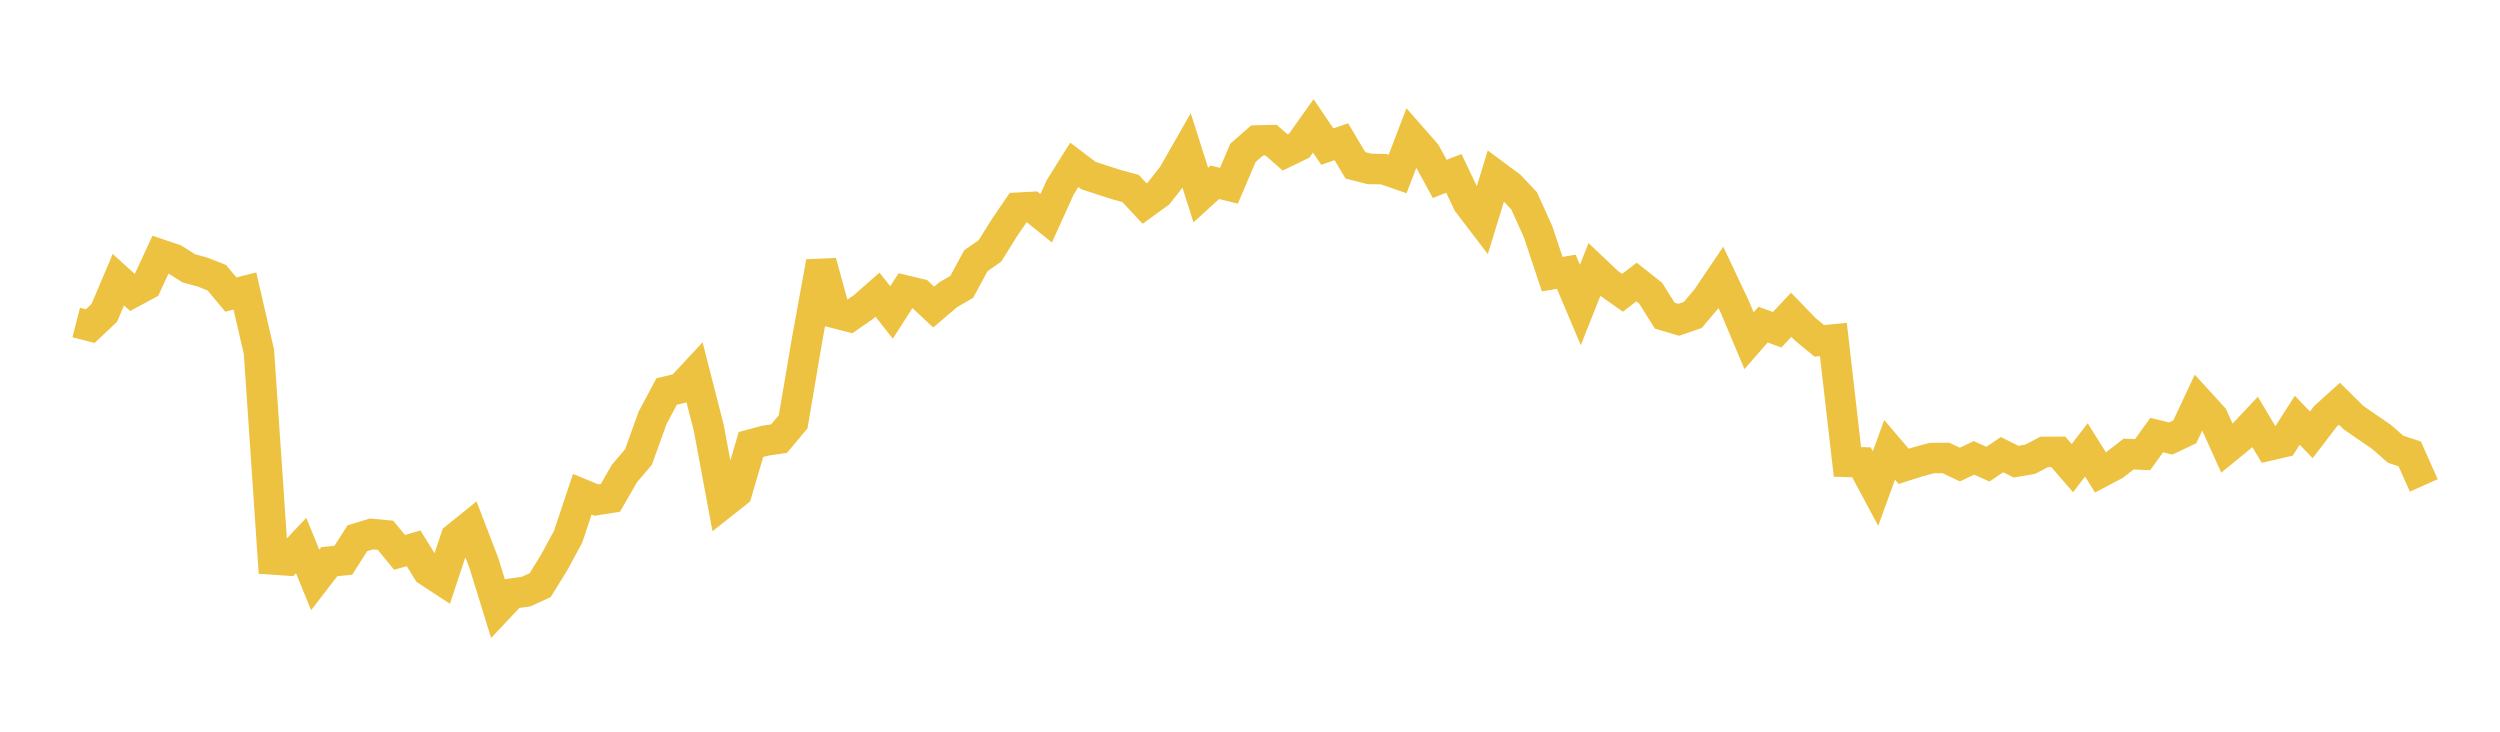 <svg width="164" height="48" xmlns="http://www.w3.org/2000/svg" xmlns:xlink="http://www.w3.org/1999/xlink"><path fill="none" stroke="rgb(237,194,64)" stroke-width="2" d="M5,21.157L5.922,21.393L6.844,20.521L7.766,18.346L8.689,19.185L9.611,18.686L10.533,16.698L11.455,17.011L12.377,17.598L13.299,17.851L14.222,18.218L15.144,19.323L16.066,19.09L16.988,23.091L17.91,36.701L18.832,36.764L19.754,35.785L20.677,38.042L21.599,36.844L22.521,36.755L23.443,35.308L24.365,35.028L25.287,35.113L26.21,36.235L27.132,35.969L28.054,37.456L28.976,38.06L29.898,35.276L30.82,34.531L31.743,36.934L32.665,39.917L33.587,38.938L34.509,38.811L35.431,38.389L36.353,36.902L37.275,35.192L38.198,32.423L39.12,32.804L40.042,32.658L40.964,31.06L41.886,29.978L42.808,27.413L43.731,25.683L44.653,25.464L45.575,24.474L46.497,28.074L47.419,33.036L48.341,32.306L49.263,29.16L50.186,28.91L51.108,28.773L52.03,27.669L52.952,22.247L53.874,17.184L54.796,20.541L55.719,20.78L56.641,20.142L57.563,19.33L58.485,20.496L59.407,19.059L60.329,19.281L61.251,20.143L62.174,19.352L63.096,18.81L64.018,17.101L64.94,16.461L65.862,14.98L66.784,13.626L67.707,13.576L68.629,14.319L69.551,12.286L70.473,10.814L71.395,11.512L72.317,11.817L73.24,12.112L74.162,12.361L75.084,13.352L76.006,12.683L76.928,11.512L77.85,9.898L78.772,12.797L79.695,11.957L80.617,12.185L81.539,10.026L82.461,9.216L83.383,9.195L84.305,10L85.228,9.552L86.15,8.258L87.072,9.616L87.994,9.298L88.916,10.846L89.838,11.082L90.76,11.096L91.683,11.415L92.605,9.006L93.527,10.057L94.449,11.736L95.371,11.373L96.293,13.307L97.216,14.518L98.138,11.516L99.06,12.198L99.982,13.174L100.904,15.216L101.826,17.985L102.749,17.826L103.671,20.009L104.593,17.687L105.515,18.558L106.437,19.207L107.359,18.499L108.281,19.231L109.204,20.704L110.126,20.98L111.048,20.662L111.97,19.565L112.892,18.199L113.814,20.155L114.737,22.351L115.659,21.297L116.581,21.632L117.503,20.65L118.425,21.603L119.347,22.361L120.269,22.269L121.192,30.3L122.114,30.329L123.036,32.05L123.958,29.51L124.88,30.592L125.802,30.3L126.725,30.048L127.647,30.041L128.569,30.474L129.491,30.036L130.413,30.449L131.335,29.824L132.257,30.286L133.18,30.126L134.102,29.644L135.024,29.642L135.946,30.71L136.868,29.514L137.79,30.992L138.713,30.503L139.635,29.787L140.557,29.823L141.479,28.542L142.401,28.767L143.323,28.329L144.246,26.356L145.168,27.367L146.09,29.408L147.012,28.653L147.934,27.676L148.856,29.224L149.778,29.01L150.701,27.568L151.623,28.526L152.545,27.316L153.467,26.484L154.389,27.396L155.311,28.03L156.234,28.666L157.156,29.474L158.078,29.776L159,31.844"></path></svg>